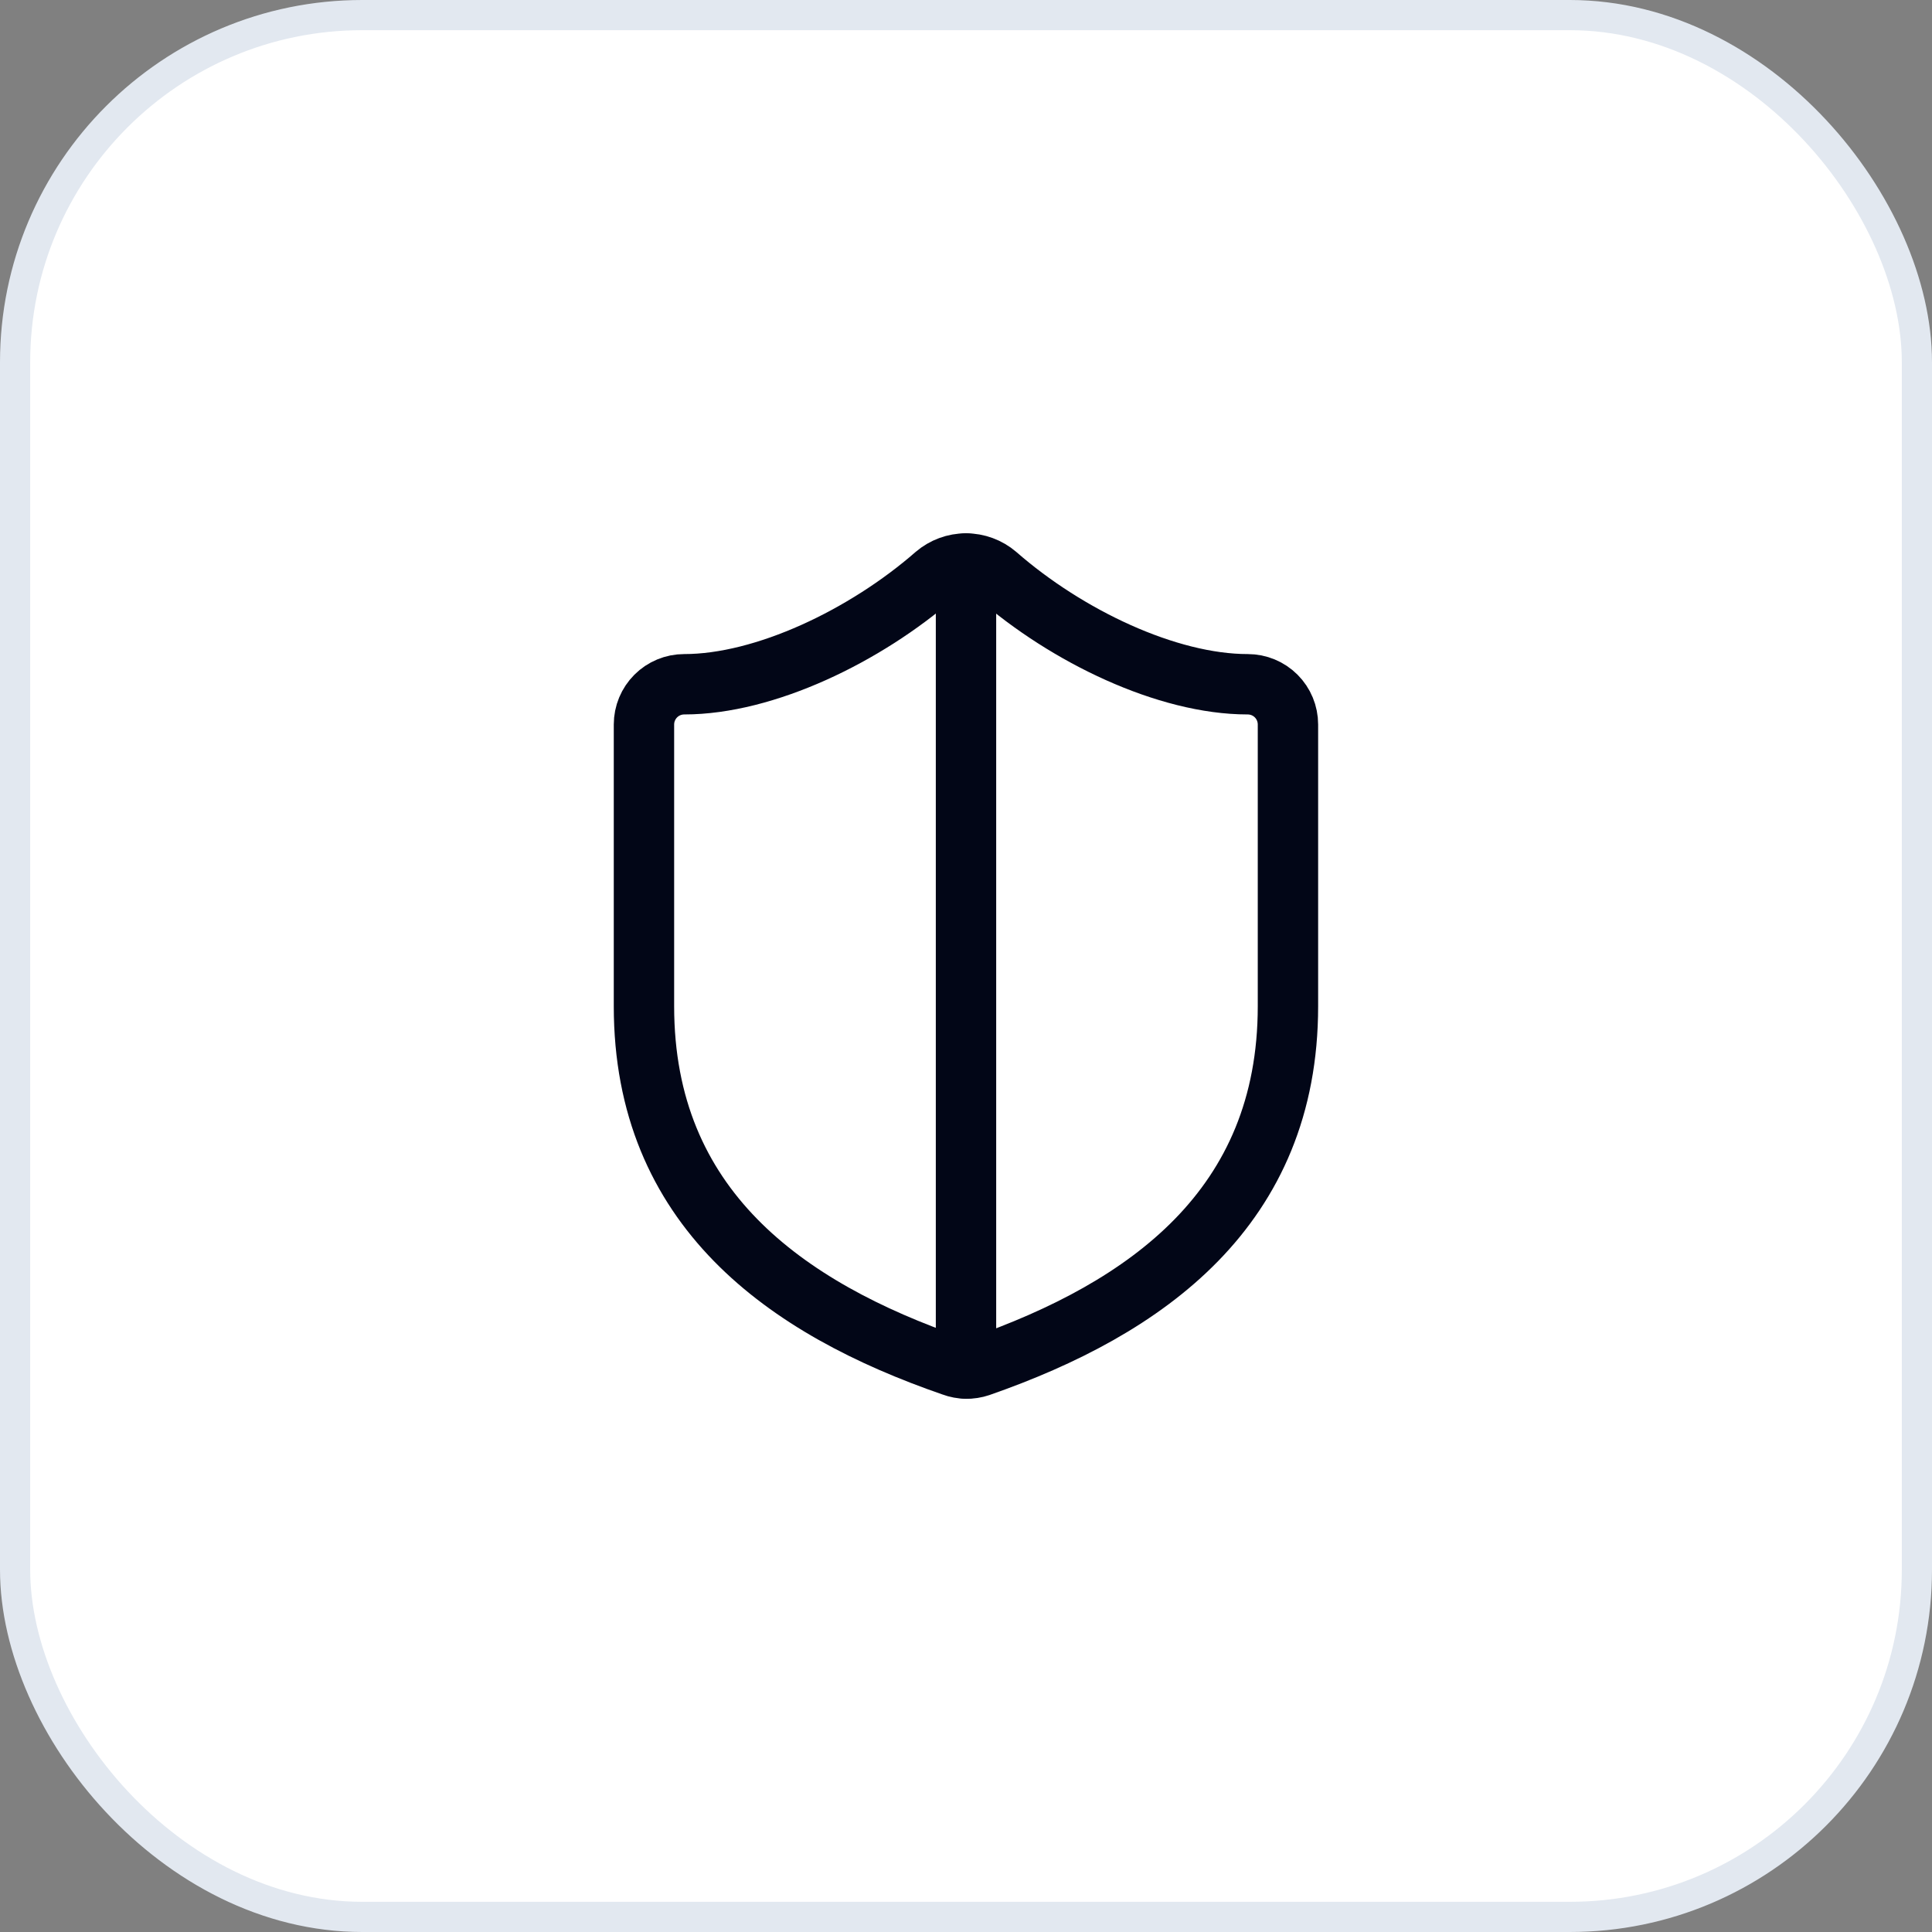 <svg width="64" height="64" viewBox="0 0 64 64" fill="none" xmlns="http://www.w3.org/2000/svg">
<rect x="0" y="0" width="64" height="64" fill="#808080" stroke="none"/>
<rect x="0.5" y="0.5" width="63" height="63" rx="11.5" fill="white"/>
<rect x="0.5" y="0.5" width="63" height="63" rx="11.5" stroke="#E2E8F0"/>
<path d="M42.665 33.333C42.665 40 37.999 43.333 32.452 45.267C32.162 45.365 31.846 45.36 31.559 45.253C25.999 43.333 21.332 40 21.332 33.333V24C21.332 23.646 21.473 23.307 21.723 23.057C21.973 22.807 22.312 22.667 22.665 22.667C25.332 22.667 28.665 21.067 30.985 19.04C31.268 18.799 31.627 18.666 31.999 18.666C32.37 18.666 32.73 18.799 33.012 19.04C35.345 21.08 38.665 22.667 41.332 22.667C41.686 22.667 42.025 22.807 42.275 23.057C42.525 23.307 42.665 23.646 42.665 24V33.333Z" stroke="#020617" stroke-width="2" stroke-linecap="round" stroke-linejoin="round"/>
<path d="M32 45.333V18.667" stroke="#020617" stroke-width="2" stroke-linecap="round" stroke-linejoin="round"/>
</svg>
